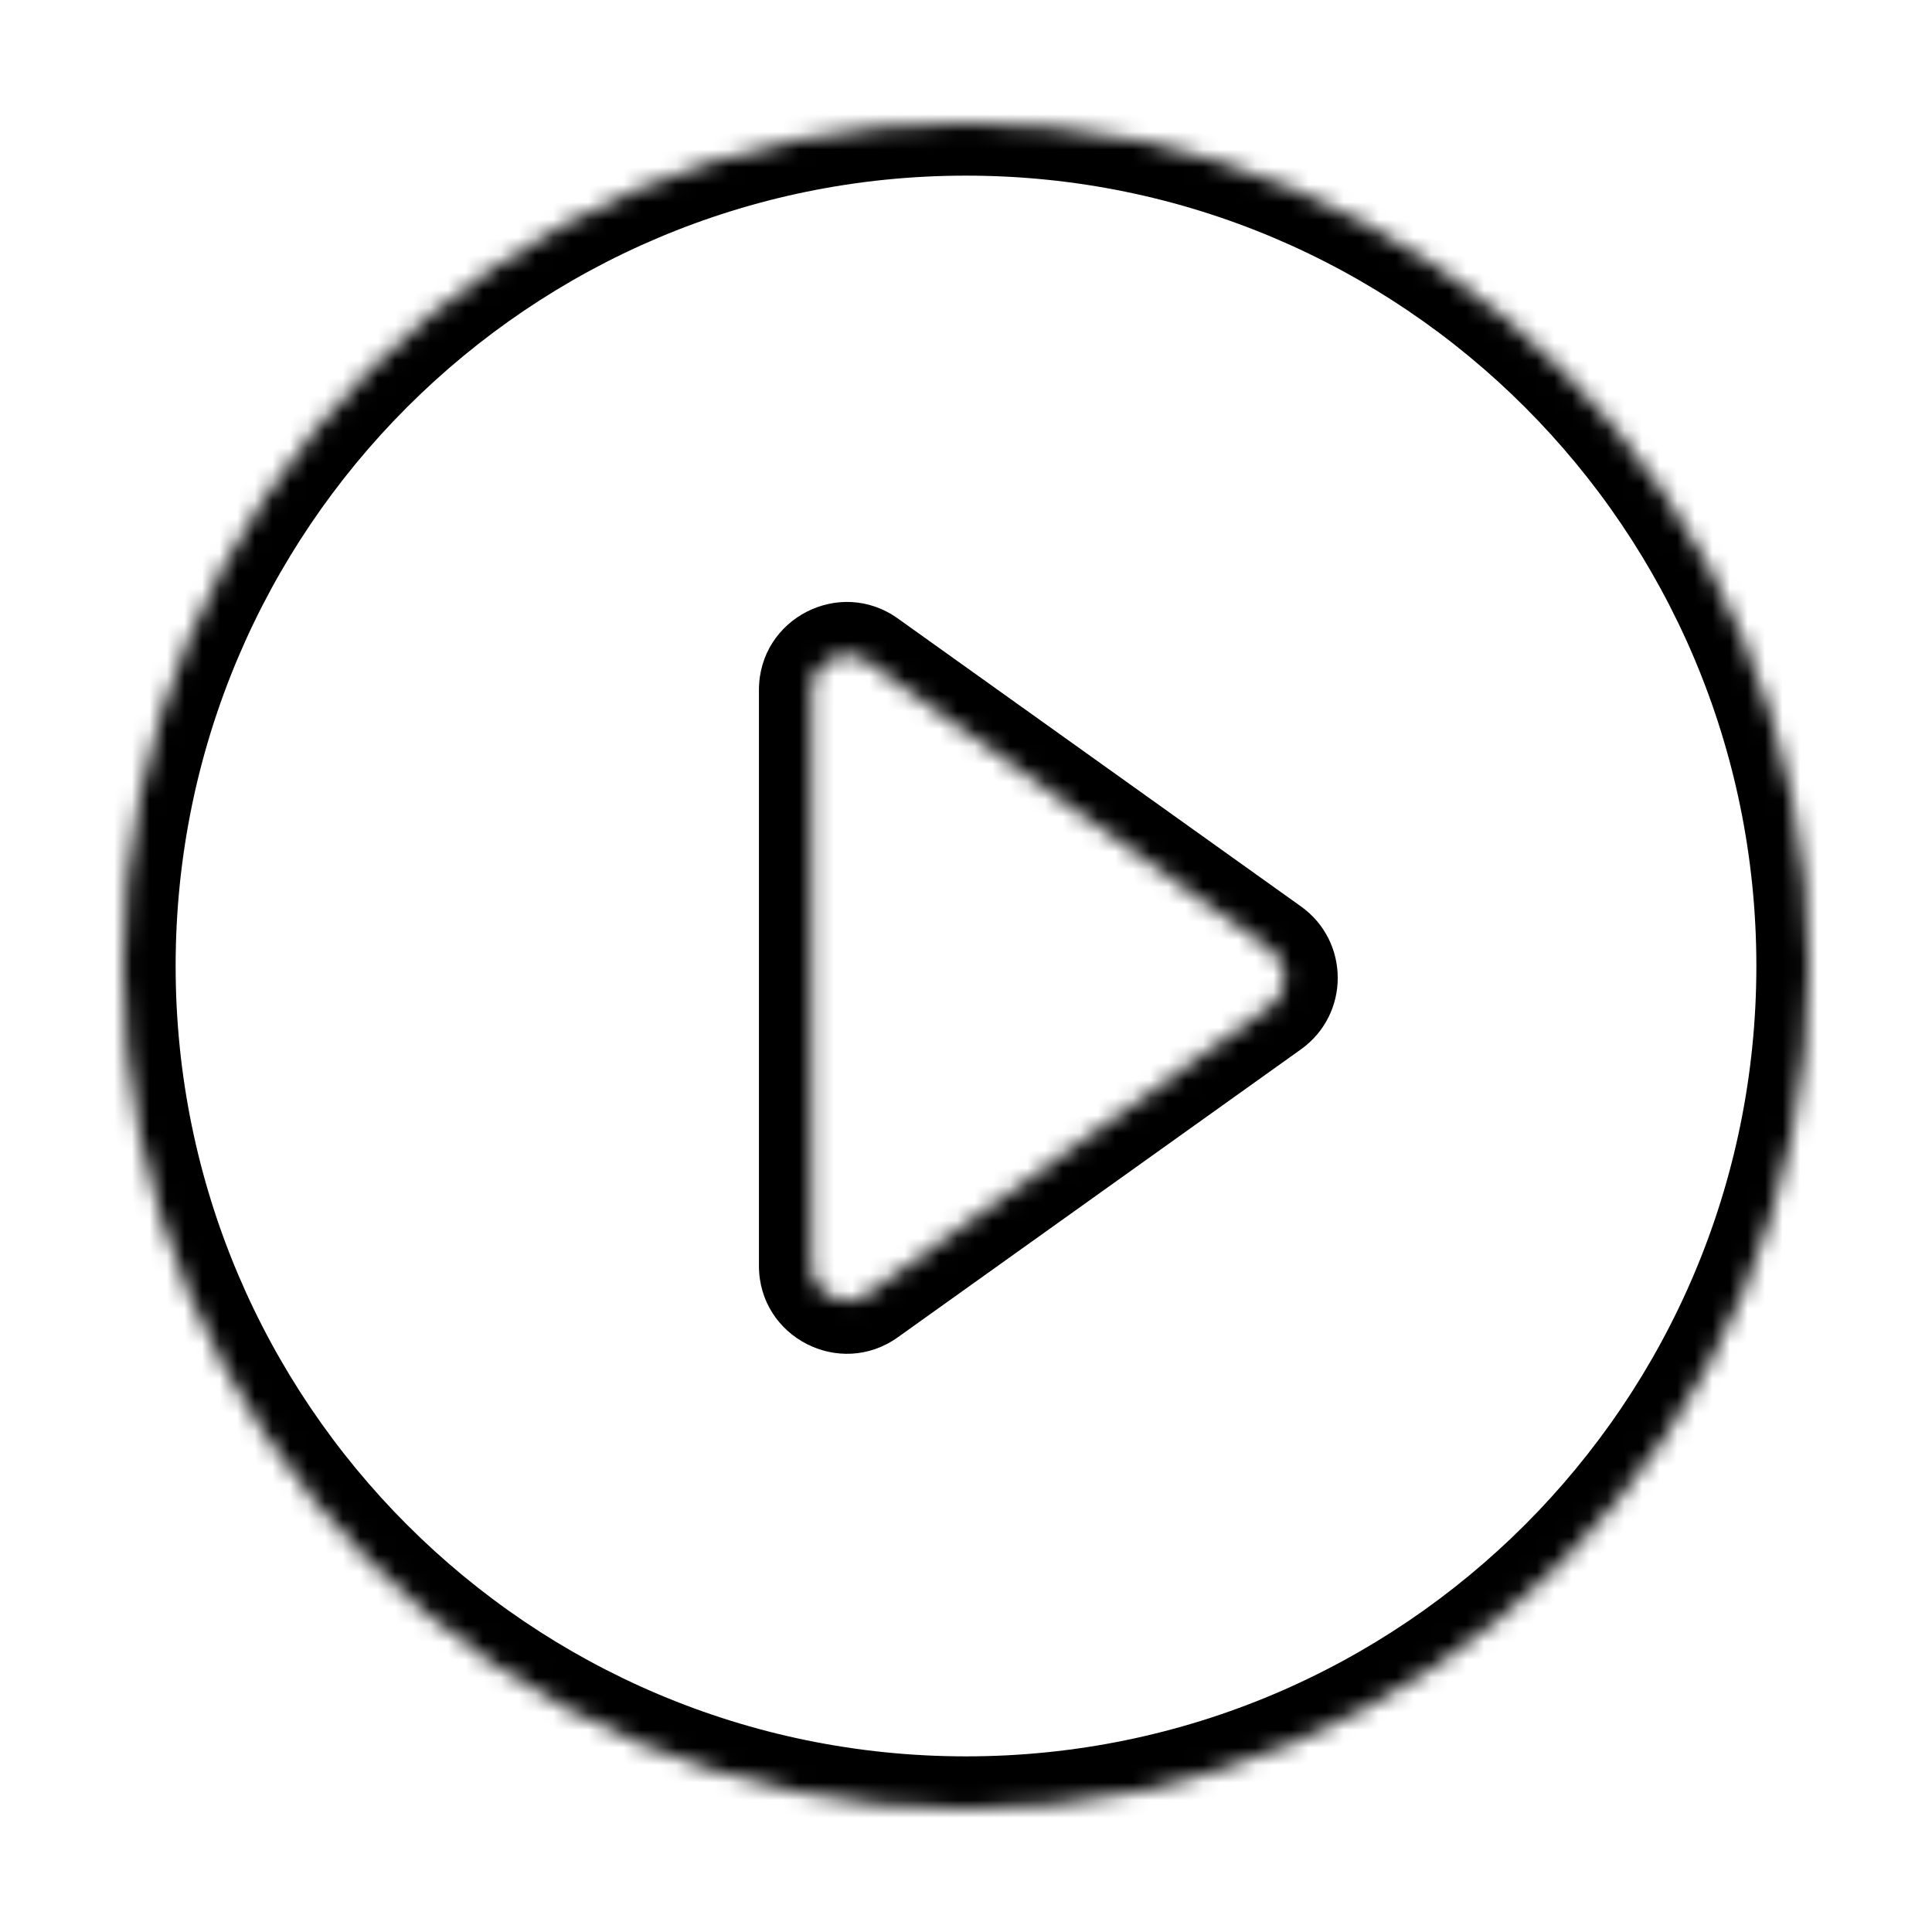 <?xml version="1.0" encoding="UTF-8"?> <svg xmlns="http://www.w3.org/2000/svg" width="110" height="110" viewBox="0 0 110 110" fill="none"> <g filter="url(#filter0_d)"> <mask id="path-1-inside-1" fill="white"> <path fill-rule="evenodd" clip-rule="evenodd" d="M55 103C81.51 103 103 81.51 103 55C103 28.49 81.51 7 55 7C28.49 7 7 28.49 7 55C7 81.51 28.49 103 55 103ZM49.374 37.653L72.327 54.049C73.444 54.846 73.444 56.506 72.327 57.304L49.374 73.699C48.05 74.644 46.211 73.698 46.211 72.072V39.281C46.211 37.654 48.05 36.708 49.374 37.653Z"></path> </mask> <path d="M72.327 54.049L70.583 56.49L72.327 54.049ZM49.374 37.653L51.117 35.212V35.212L49.374 37.653ZM72.327 57.304L74.071 59.745L74.071 59.745L72.327 57.304ZM49.374 73.699L51.117 76.14L49.374 73.699ZM100 55C100 79.853 79.853 100 55 100V106C83.166 106 106 83.166 106 55H100ZM55 10C79.853 10 100 30.147 100 55H106C106 26.834 83.166 4 55 4V10ZM10 55C10 30.147 30.147 10 55 10V4C26.834 4 4 26.834 4 55H10ZM55 100C30.147 100 10 79.853 10 55H4C4 83.166 26.834 106 55 106V100ZM74.071 51.608L51.117 35.212L47.63 40.095L70.583 56.49L74.071 51.608ZM74.071 59.745C76.863 57.751 76.863 53.602 74.071 51.608L70.583 56.49C70.025 56.091 70.025 55.261 70.583 54.862L74.071 59.745ZM51.117 76.14L74.071 59.745L70.583 54.862L47.63 71.258L51.117 76.14ZM43.211 72.072C43.211 76.138 47.808 78.504 51.117 76.14L47.63 71.258C48.292 70.785 49.211 71.258 49.211 72.072H43.211ZM43.211 39.281V72.072H49.211V39.281H43.211ZM51.117 35.212C47.808 32.848 43.211 35.214 43.211 39.281H49.211C49.211 40.094 48.292 40.567 47.63 40.095L51.117 35.212Z" fill="white" mask="url(#path-1-inside-1)"></path> <path d="M72.327 54.049L70.583 56.49L72.327 54.049ZM49.374 37.653L51.117 35.212V35.212L49.374 37.653ZM72.327 57.304L74.071 59.745L74.071 59.745L72.327 57.304ZM49.374 73.699L51.117 76.14L49.374 73.699ZM100 55C100 79.853 79.853 100 55 100V106C83.166 106 106 83.166 106 55H100ZM55 10C79.853 10 100 30.147 100 55H106C106 26.834 83.166 4 55 4V10ZM10 55C10 30.147 30.147 10 55 10V4C26.834 4 4 26.834 4 55H10ZM55 100C30.147 100 10 79.853 10 55H4C4 83.166 26.834 106 55 106V100ZM74.071 51.608L51.117 35.212L47.63 40.095L70.583 56.49L74.071 51.608ZM74.071 59.745C76.863 57.751 76.863 53.602 74.071 51.608L70.583 56.49C70.025 56.091 70.025 55.261 70.583 54.862L74.071 59.745ZM51.117 76.14L74.071 59.745L70.583 54.862L47.63 71.258L51.117 76.14ZM43.211 72.072C43.211 76.138 47.808 78.504 51.117 76.14L47.63 71.258C48.292 70.785 49.211 71.258 49.211 72.072H43.211ZM43.211 39.281V72.072H49.211V39.281H43.211ZM51.117 35.212C47.808 32.848 43.211 35.214 43.211 39.281H49.211C49.211 40.094 48.292 40.567 47.63 40.095L51.117 35.212Z" fill="black" mask="url(#path-1-inside-1)"></path> </g> <defs> <filter id="filter0_d" x="0" y="0" width="110" height="110" filterUnits="userSpaceOnUse" color-interpolation-filters="sRGB"> <feFlood flood-opacity="0" result="BackgroundImageFix"></feFlood> <feColorMatrix in="SourceAlpha" type="matrix" values="0 0 0 0 0 0 0 0 0 0 0 0 0 0 0 0 0 0 127 0"></feColorMatrix> <feOffset></feOffset> <feGaussianBlur stdDeviation="3.5"></feGaussianBlur> <feColorMatrix type="matrix" values="0 0 0 0 0 0 0 0 0 0 0 0 0 0 0 0 0 0 0.1 0"></feColorMatrix> <feBlend mode="normal" in2="BackgroundImageFix" result="effect1_dropShadow"></feBlend> <feBlend mode="normal" in="SourceGraphic" in2="effect1_dropShadow" result="shape"></feBlend> </filter> </defs> </svg> 